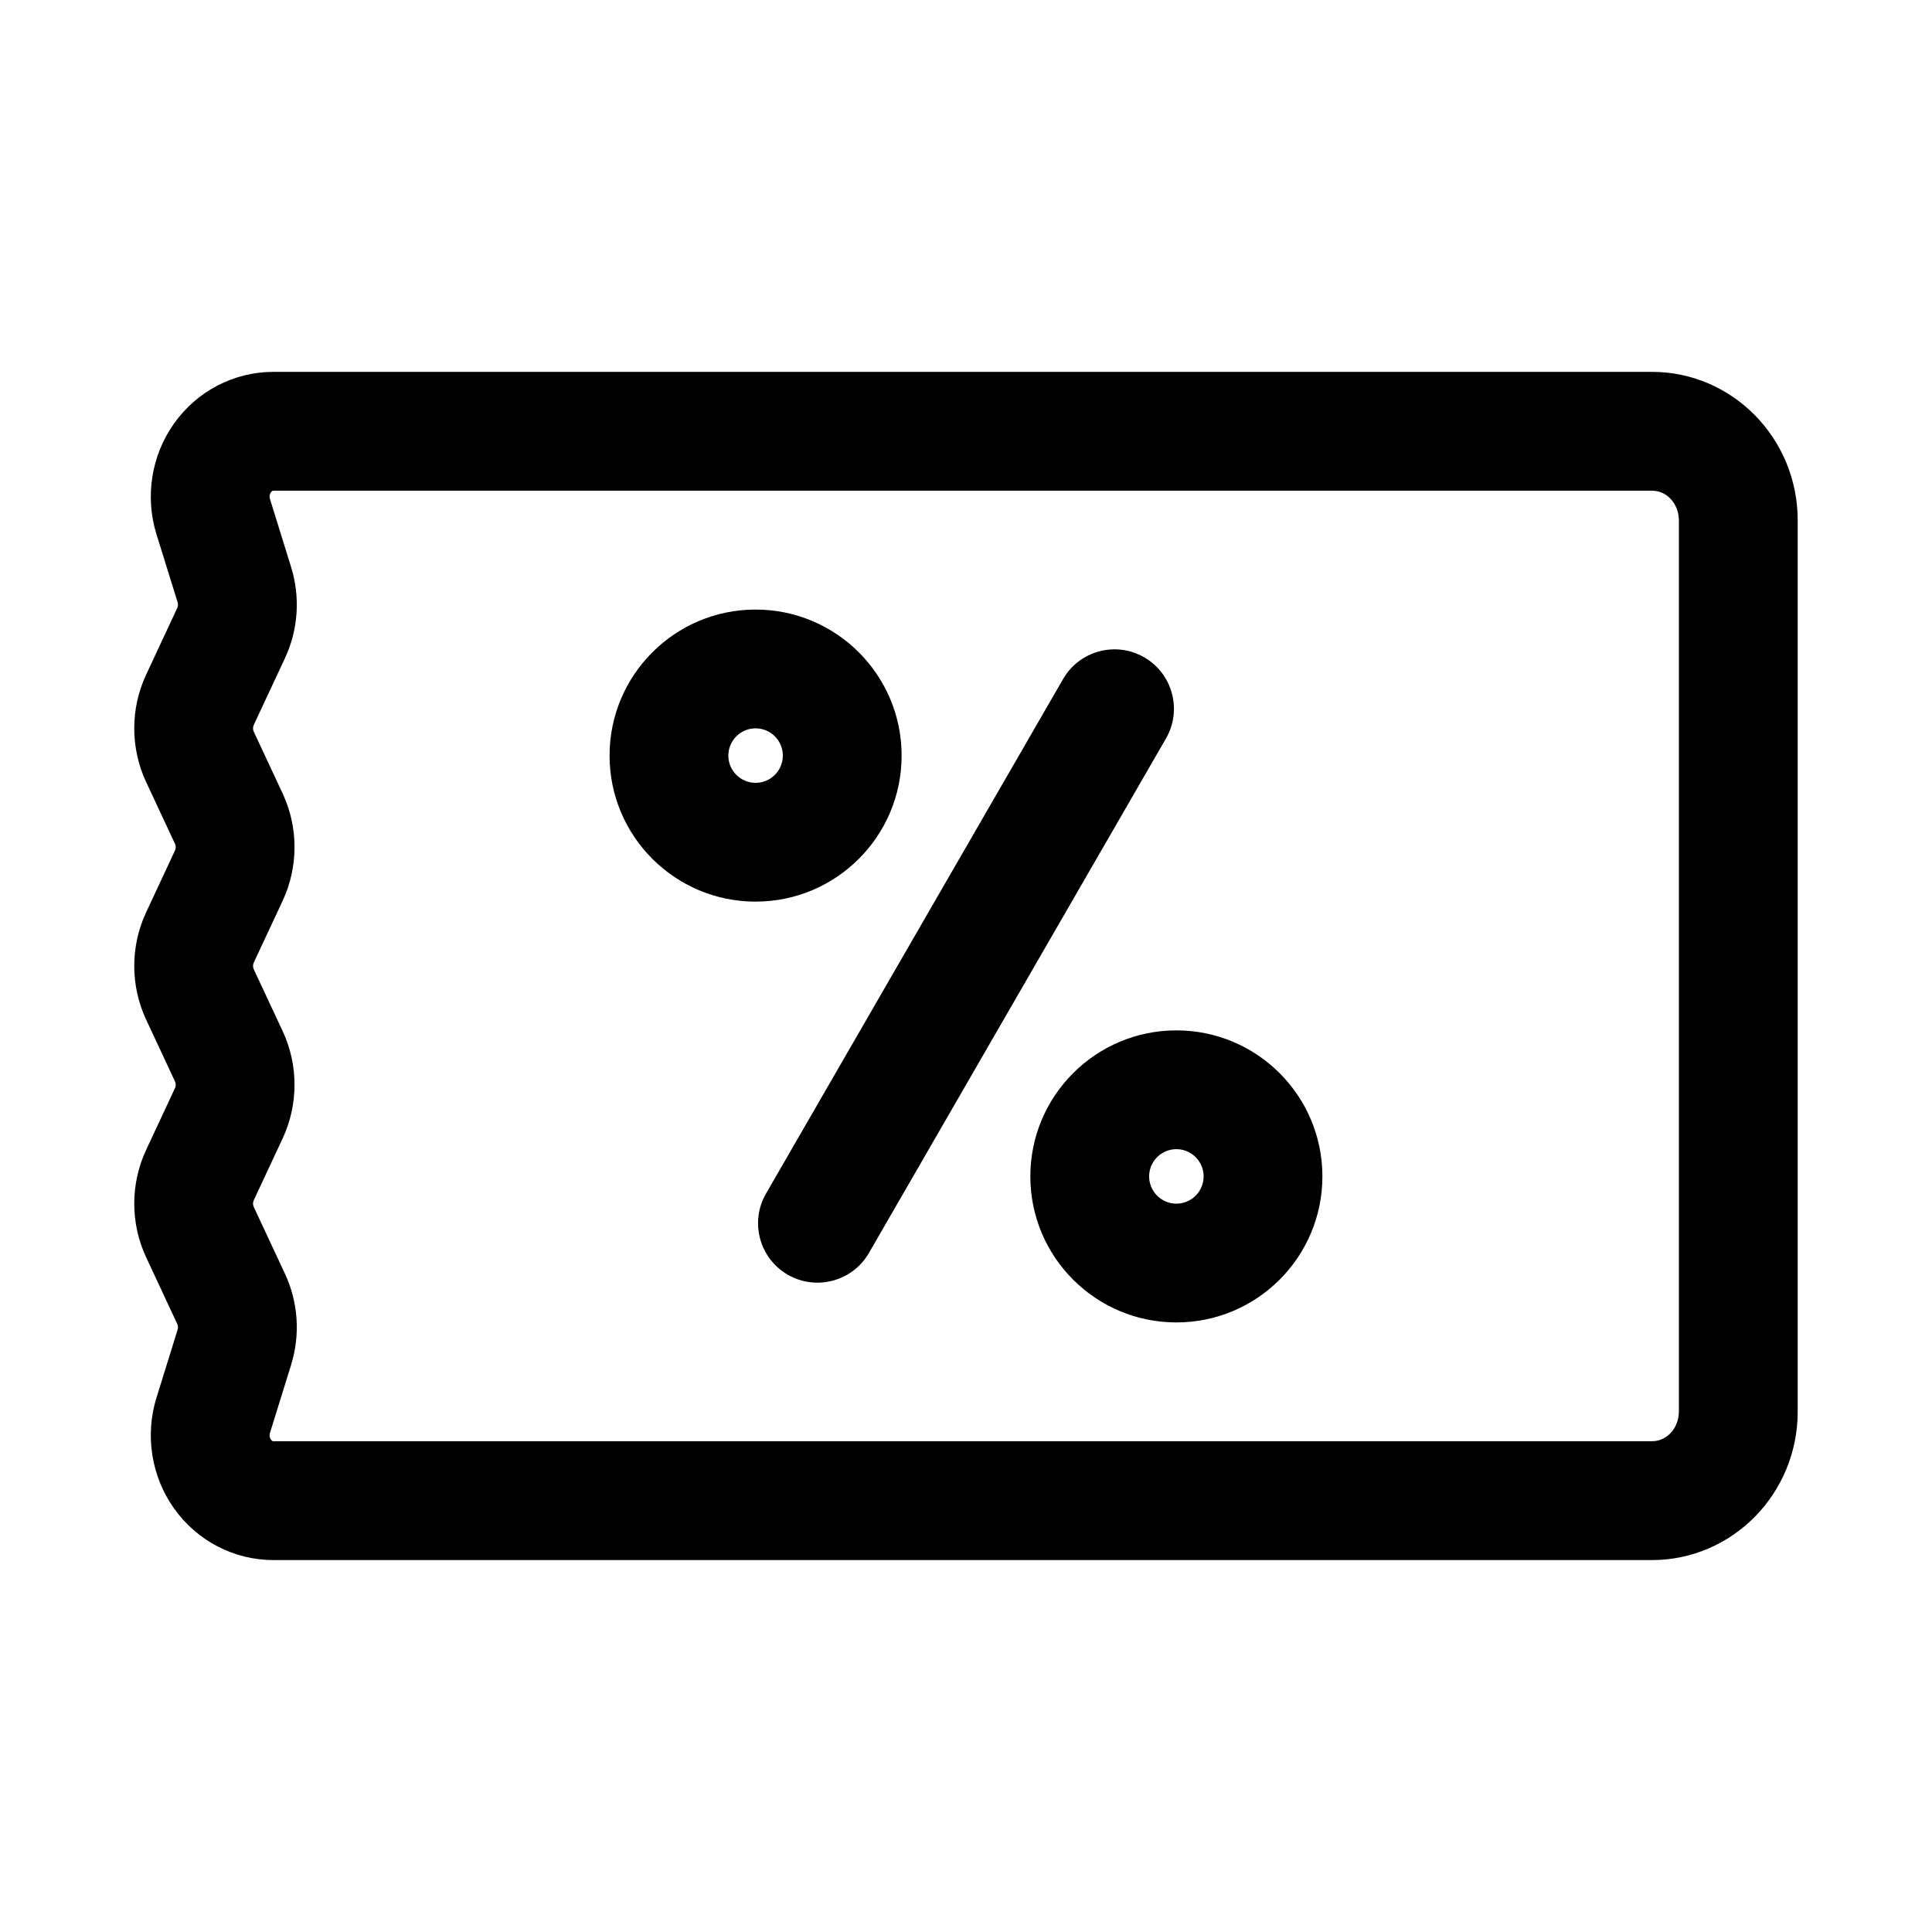 <?xml version="1.0" encoding="UTF-8"?>
<!-- Uploaded to: ICON Repo, www.iconrepo.com, Generator: ICON Repo Mixer Tools -->
<svg fill="#000000" width="800px" height="800px" version="1.1" viewBox="144 144 512 512" xmlns="http://www.w3.org/2000/svg">
 <g fill-rule="evenodd">
  <path d="m344.24 305.54c-21.367 0-38.699 17.336-38.699 38.699s17.332 38.699 38.699 38.699c21.363 0 38.699-17.336 38.699-38.699s-17.336-38.699-38.699-38.699zm0 31.477c3.981 0 7.219 3.238 7.219 7.223s-3.238 7.219-7.219 7.219c-3.984 0-7.223-3.234-7.223-7.219s3.238-7.223 7.223-7.223z"/>
  <path d="m455.75 417.06c-21.363 0-38.699 17.336-38.699 38.699 0 21.367 17.336 38.699 38.699 38.699 21.367 0 38.699-17.332 38.699-38.699 0-21.363-17.332-38.699-38.699-38.699zm0 31.48c3.984 0 7.223 3.238 7.223 7.219 0 3.984-3.238 7.223-7.223 7.223-3.981 0-7.219-3.238-7.219-7.223 0-3.981 3.238-7.219 7.219-7.219z"/>
  <path d="m425.73 323.95-78.723 136.35c-4.348 7.527-1.762 17.168 5.758 21.512 7.523 4.34 17.164 1.758 21.512-5.766l78.723-136.35c4.344-7.527 1.754-17.156-5.769-21.5-7.519-4.344-17.156-1.77-21.5 5.754z"/>
  <path d="m620.41 281.92c0-21.883-17.418-39.371-38.594-39.371h-365.36c-10.43 0-20.266 5.078-26.406 13.785-5.949 8.441-7.664 19.309-4.582 29.25l5.609 18.035c0.148 0.484 0.117 1.031-0.102 1.496l-8.27 17.734c-4.168 8.945-4.168 19.391 0 28.34l7.684 16.457c0.246 0.543 0.246 1.172 0 1.719l-7.684 16.457c-4.168 8.945-4.168 19.391 0 28.34l7.684 16.457c0.246 0.547 0.246 1.172 0 1.719l-7.684 16.457c-4.168 8.949-4.168 19.395 0 28.34l8.27 17.734c0.219 0.465 0.25 1.012 0.102 1.496l-5.609 18.035c-3.082 9.941-1.367 20.809 4.582 29.25 6.141 8.707 15.977 13.785 26.406 13.785h365.36c21.176 0 38.594-17.488 38.594-39.371zm-31.484 0v236.14c0 4.211-3.027 7.875-7.109 7.875h-365.36c-0.281 0-0.5-0.203-0.676-0.445-0.355-0.508-0.426-1.152-0.238-1.742l5.598-18.035c2.481-7.977 1.895-16.617-1.617-24.148l-8.281-17.73c-0.25-0.547-0.25-1.195 0-1.742l7.68-16.438c4.172-8.969 4.172-19.391 0-28.359l-7.68-16.438c-0.25-0.547-0.25-1.191 0-1.738l7.68-16.438c4.172-8.969 4.172-19.395 0-28.359l-7.68-16.438c-0.25-0.547-0.25-1.195 0-1.742l8.281-17.73c3.512-7.531 4.098-16.176 1.617-24.148l-5.598-18.035c-0.188-0.59-0.117-1.238 0.238-1.742 0.176-0.242 0.395-0.445 0.676-0.445h365.36c4.082 0 7.109 3.664 7.109 7.875z"/>
 </g>
</svg>
